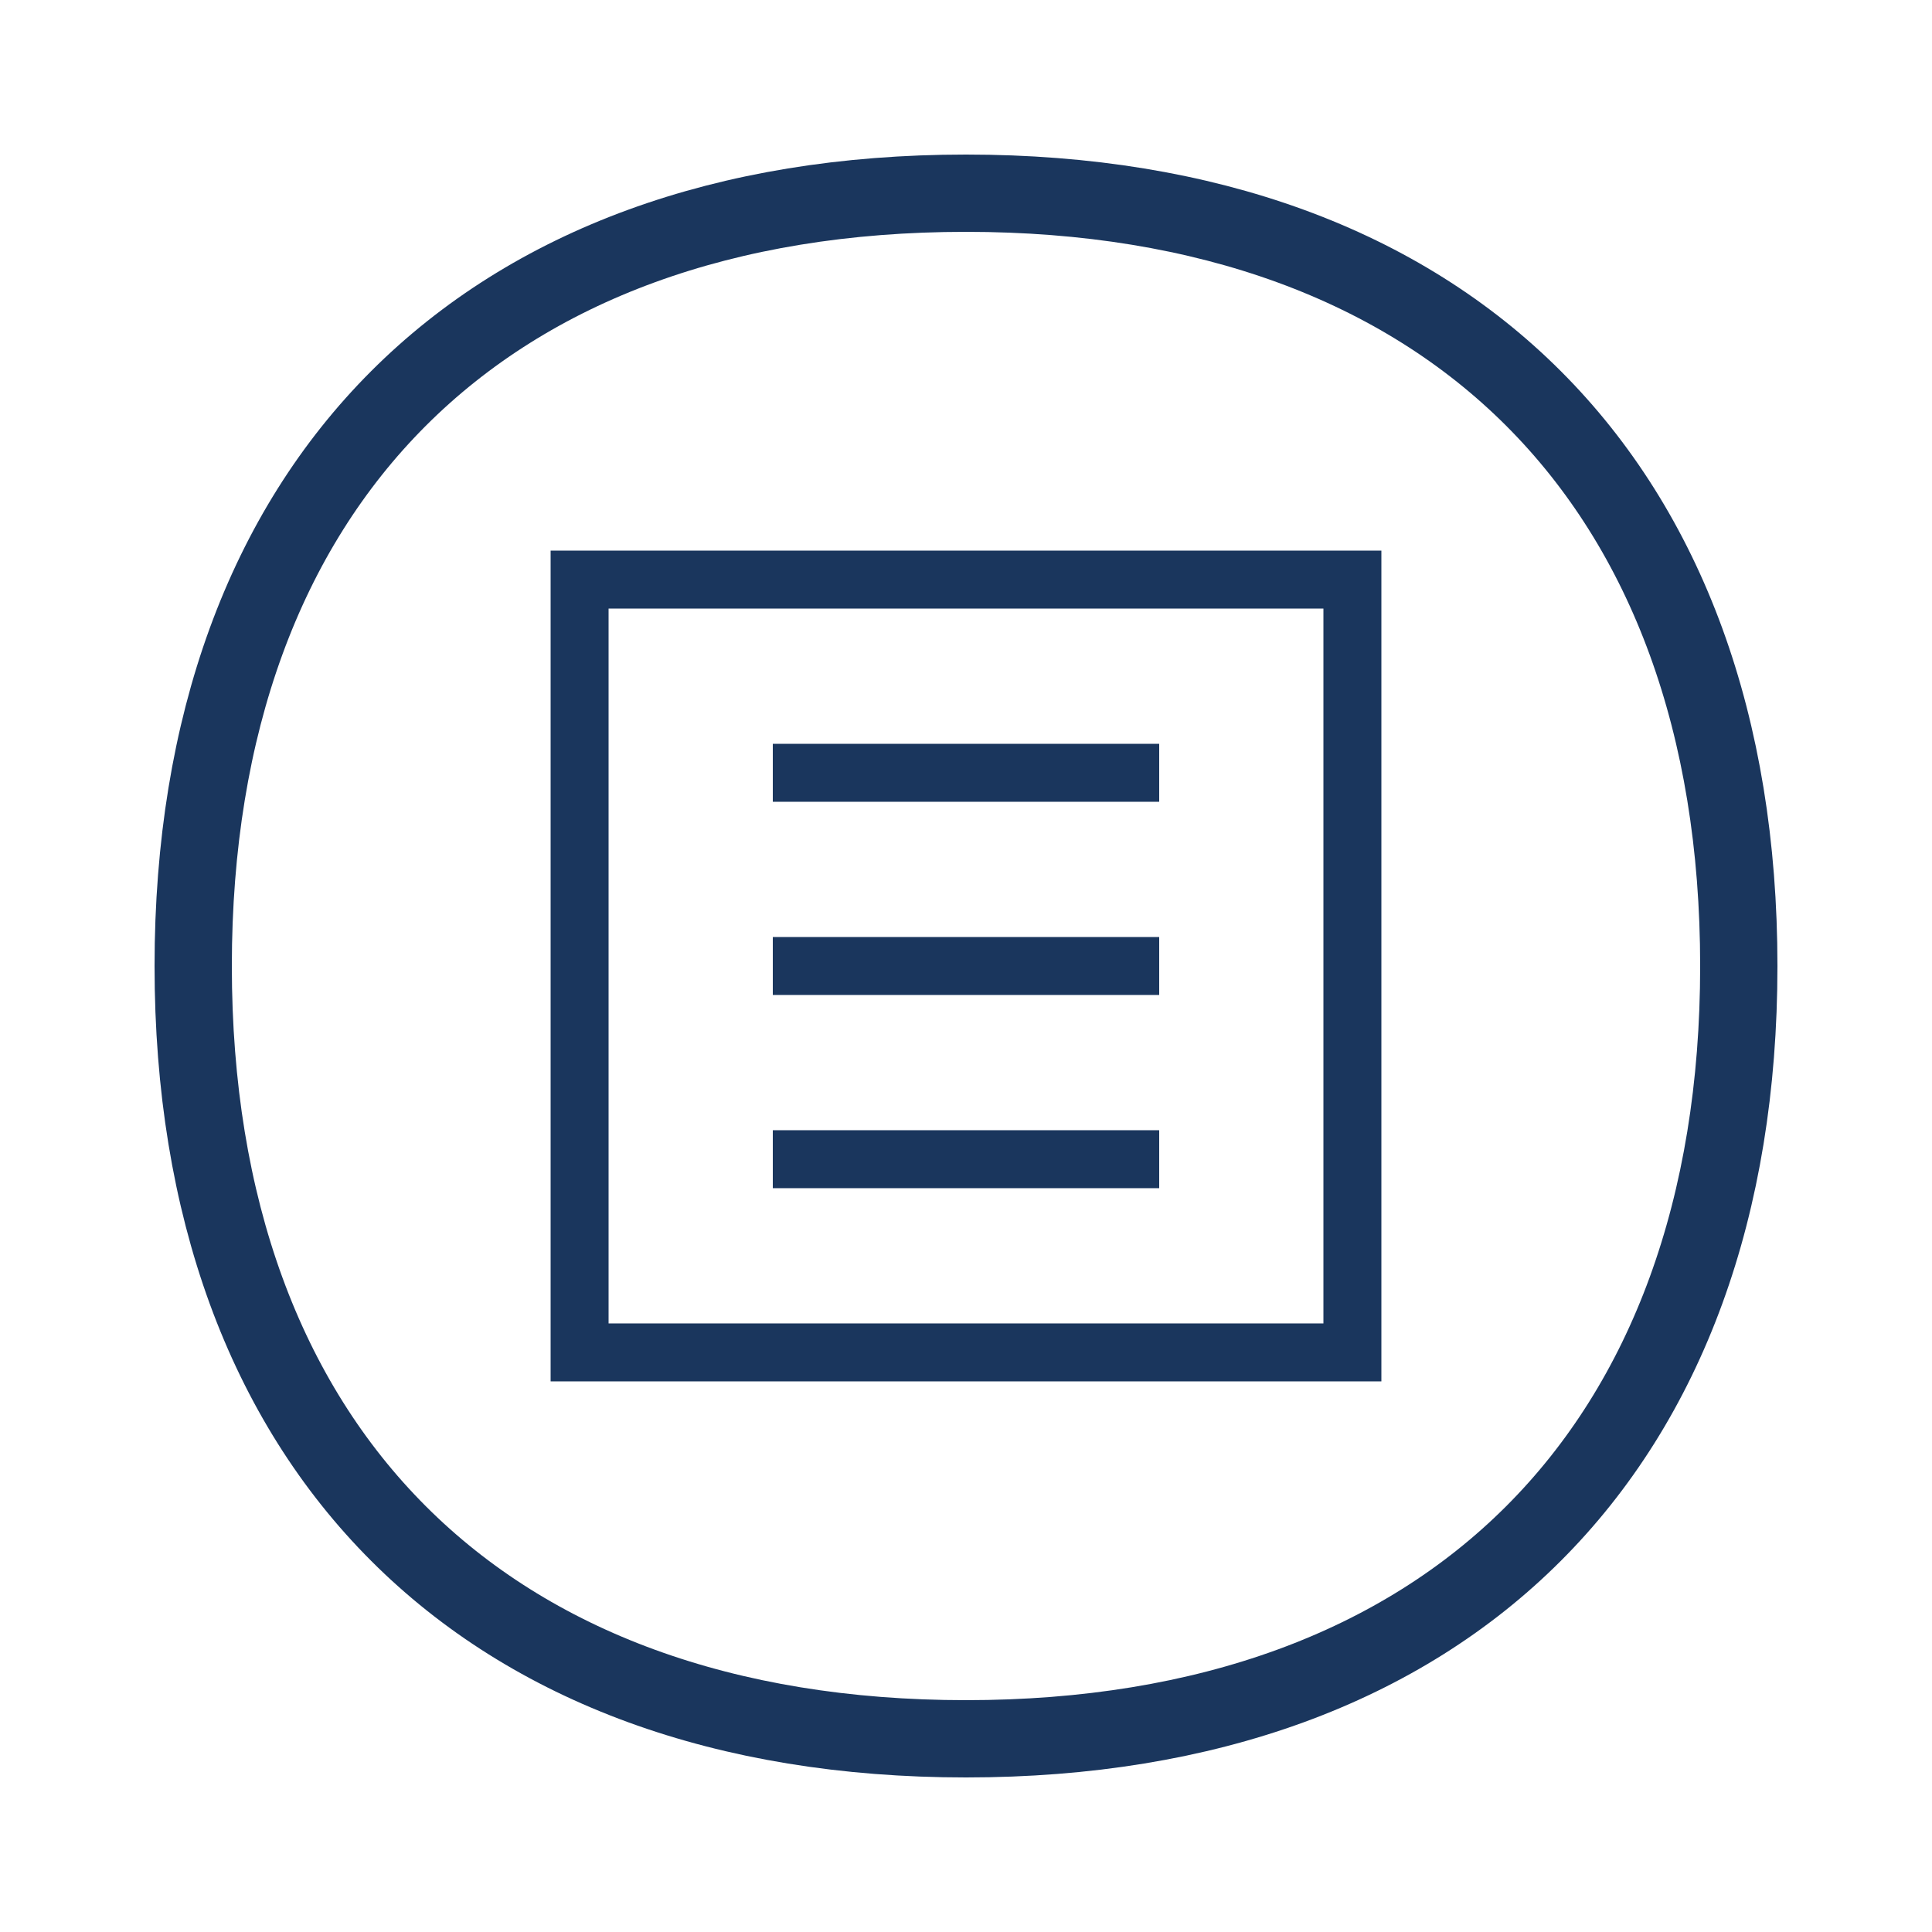 <svg xmlns="http://www.w3.org/2000/svg" viewBox="0 0 100 100" width="64" height="64">
  <path d="M50 10 C25 10, 10 25, 10 50 C10 75, 25 90, 50 90 C75 90, 90 75, 90 50 C90 25, 75 10, 50 10" fill="none" stroke="#1a365d" stroke-width="4"/>
  <path d="M30 30 L70 30 L70 70 L30 70 Z" fill="none" stroke="#1a365d" stroke-width="3"/>
  <path d="M40 40 L60 40 M40 50 L60 50 M40 60 L60 60" stroke="#1a365d" stroke-width="3"/>
</svg>